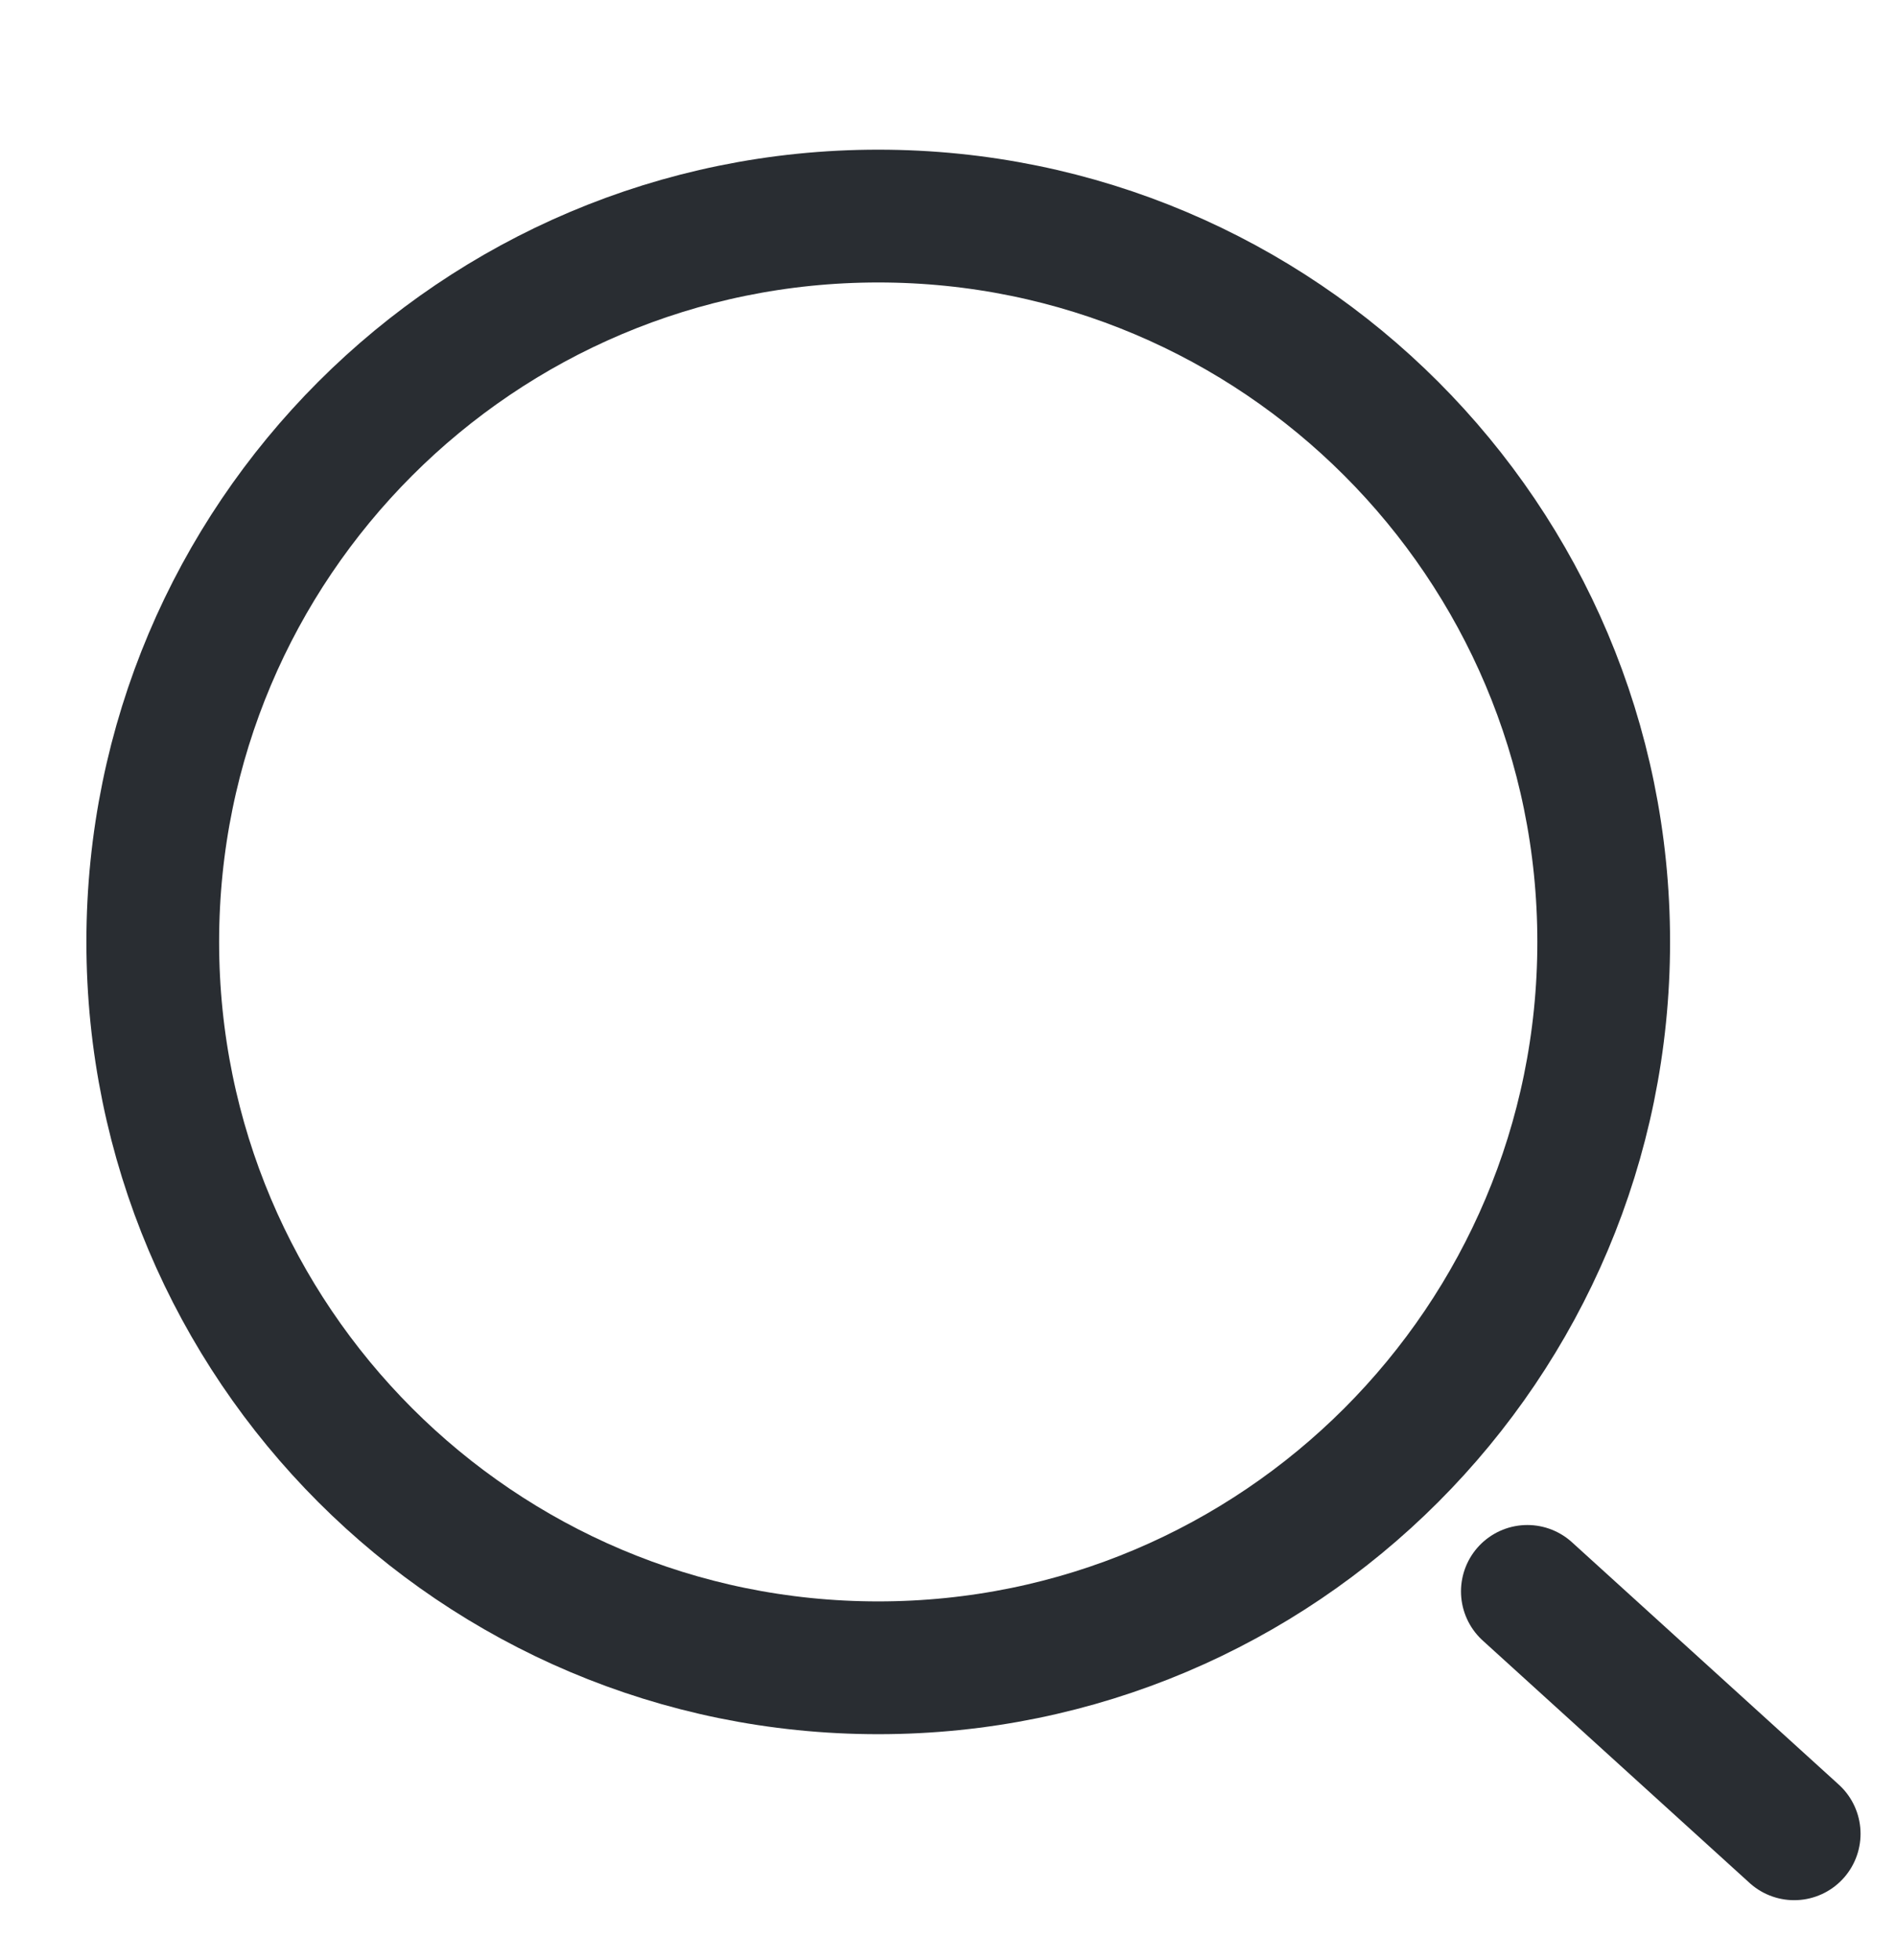 <?xml version="1.0" encoding="UTF-8"?>
<svg width="30px" height="31px" viewBox="0 0 30 31" version="1.1" xmlns="http://www.w3.org/2000/svg" xmlns:xlink="http://www.w3.org/1999/xlink">
    <title>header_mag</title>
    <g id="Page-1" stroke="none" stroke-width="1" fill="none" fill-rule="evenodd">
        <g id="header_mag">
            <path d="M13.896,26.375 C7.556,26.375 2.417,21.236 2.417,14.896 C2.417,8.556 7.556,3.417 13.896,3.417 C20.236,3.417 25.375,8.556 25.375,14.896 C25.375,21.236 20.236,26.375 13.896,26.375 Z" id="Vector" stroke="#292D32" stroke-width="2.1" stroke-linecap="round" stroke-linejoin="round" stroke-dasharray="0,0"></path>
            <line x1="28.389" y1="29" x2="24.167" y2="25.167" id="Vector" stroke="#292D32" stroke-width="2.1" stroke-linecap="round" stroke-linejoin="round" stroke-dasharray="0,0"></line>
            <polygon id="Vector" opacity="0" points="29 0 29 29 0 29 0 0"></polygon>
        </g>
    </g>
</svg>